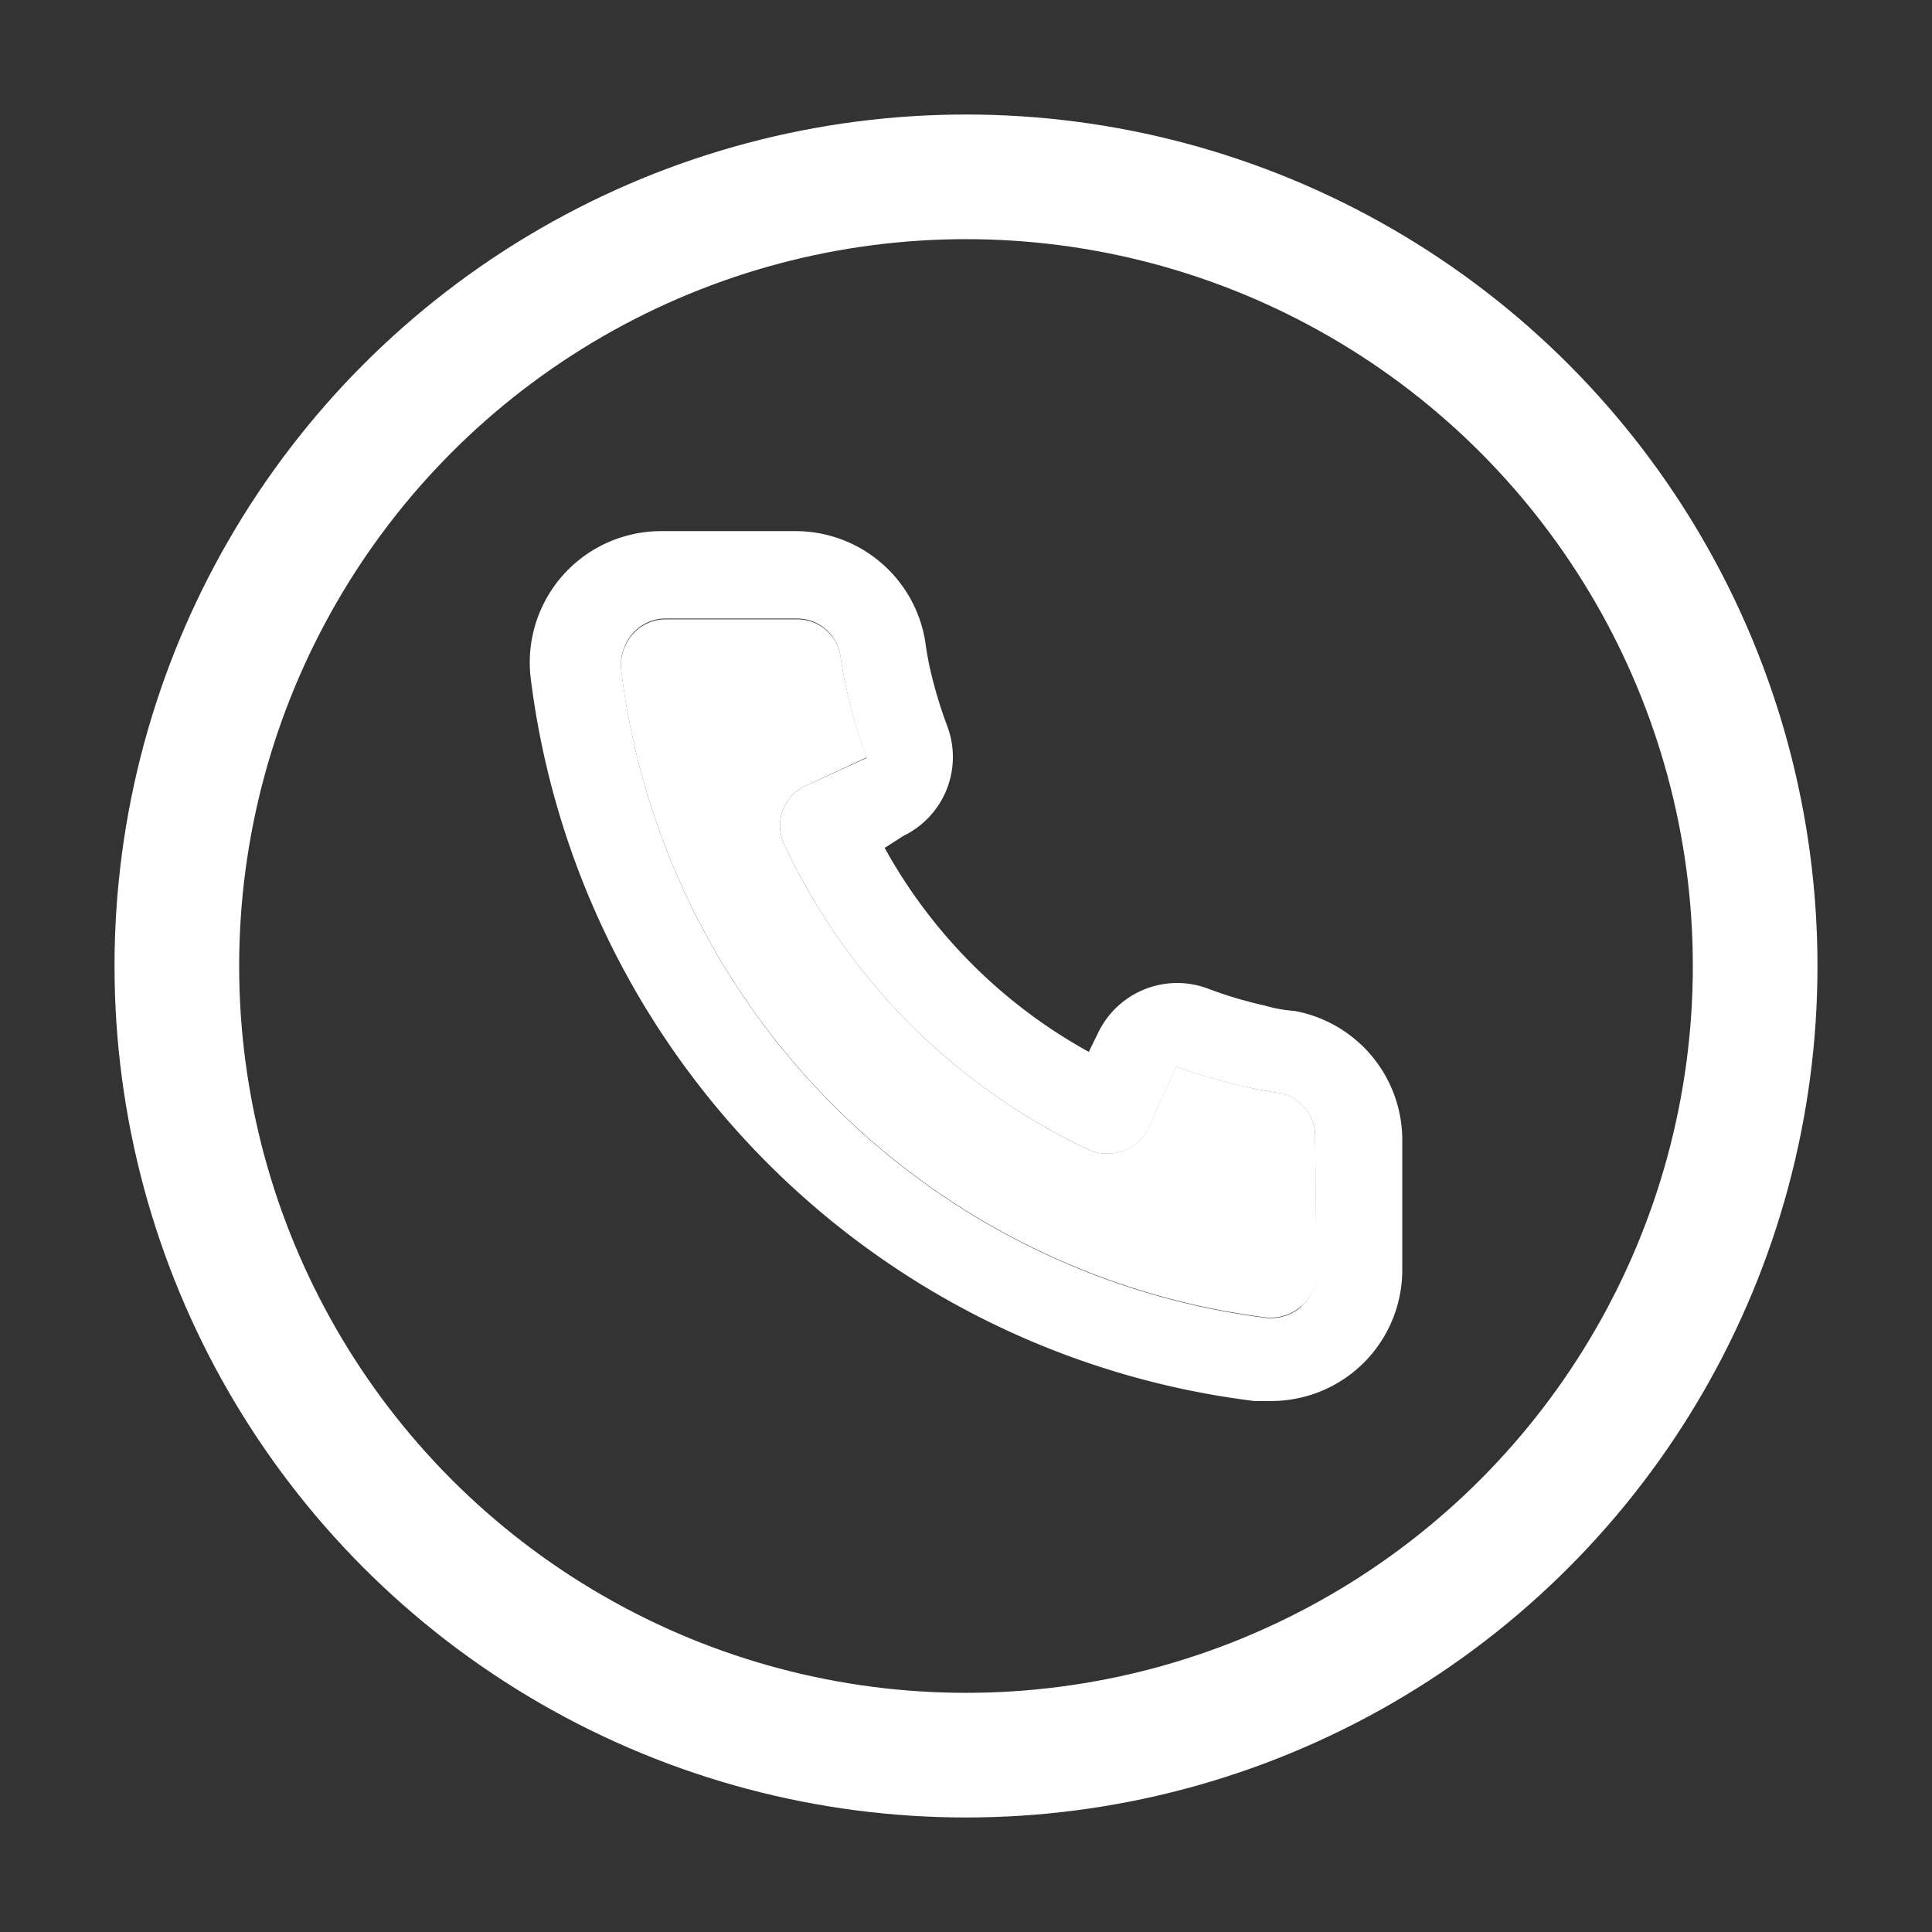 <svg id="Layer_1" data-name="Layer 1" xmlns="http://www.w3.org/2000/svg" viewBox="0 0 124 124"><rect x="0" y="0" width="124" height="124" fill="#333333" stroke="none"/><defs><style>.cls-1{fill:#fff;}.cls-2{fill:none;stroke:#fff;stroke-miterlimit:10;stroke-width:8px;}</style></defs><title>Artboard 1</title><path class="cls-1" d="M82.19,70.16Q81,70,79.91,69.74a38.48,38.48,0,0,1-4.44-1.29l-1.74,3.93A3,3,0,0,1,70,73.85,40.72,40.72,0,0,1,50.32,54.17h0a2.81,2.81,0,0,1,1.38-3.73l3.93-1.83a31.26,31.26,0,0,1-1.29-4.36q-.25-1.12-.42-2.28a2.81,2.81,0,0,0-2.81-2.22H42.68a2.81,2.81,0,0,0-2.11,1,3.06,3.06,0,0,0-.7,2.3A47.77,47.77,0,0,0,81.2,84.55a3,3,0,0,0,2.3-.7,2.81,2.81,0,0,0,1-2.11L84.41,73A2.81,2.81,0,0,0,82.19,70.16Z"/><path class="cls-1" d="M83.06,64.88a8.84,8.84,0,0,1-1.88-.34,26.52,26.52,0,0,1-3.68-1.1,5.62,5.62,0,0,0-7,2.81l-.62,1.26a33.34,33.34,0,0,1-13.1-13.09L58,53.64a5.62,5.62,0,0,0,2.81-7A29,29,0,0,1,59.71,43c-.14-.62-.25-1.26-.34-1.91a8.43,8.43,0,0,0-8.43-7H42.51a8.43,8.43,0,0,0-8.43,9.58A53.39,53.39,0,0,0,80.5,89.92h1.07A8.41,8.41,0,0,0,90,81.46V73A8.43,8.43,0,0,0,83.06,64.88Zm.45,19a3,3,0,0,1-2.3.7A47.77,47.77,0,0,1,39.87,43a3.06,3.06,0,0,1,.7-2.3,2.81,2.81,0,0,1,2.11-1h8.43A2.81,2.81,0,0,1,53.92,42q.17,1.15.42,2.28a31.26,31.26,0,0,0,1.29,4.36L51.7,50.44a2.81,2.81,0,0,0-1.38,3.73h0A40.72,40.72,0,0,0,70,73.85a3,3,0,0,0,3.74-1.46l1.74-3.93a38.48,38.48,0,0,0,4.44,1.29q1.12.25,2.28.42A2.81,2.81,0,0,1,84.41,73l.06,8.77A2.81,2.81,0,0,1,83.51,83.85Z"/><circle class="cls-2" cx="62" cy="62" r="50.65"/></svg>